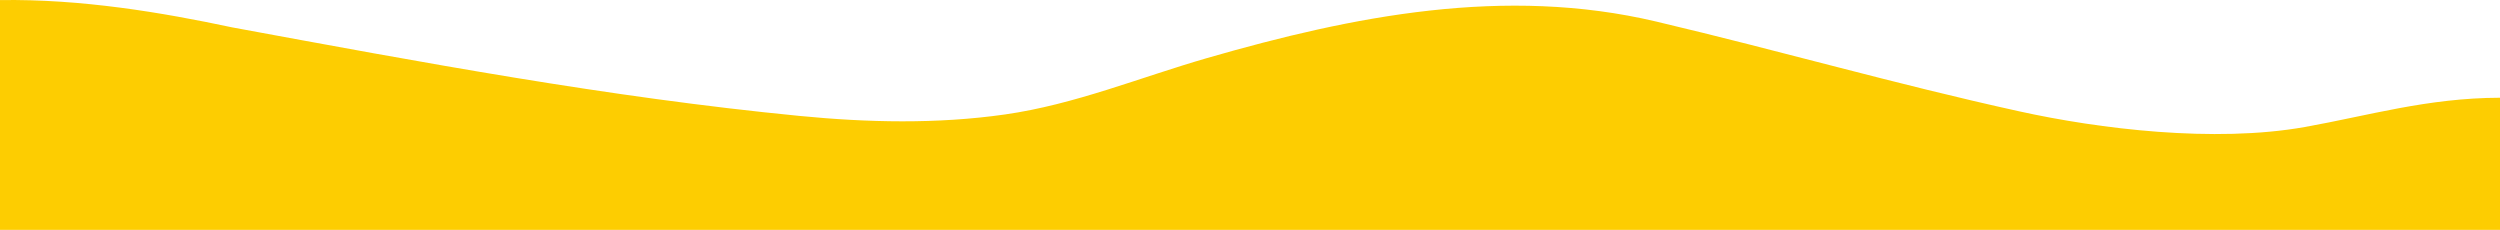 <?xml version="1.0" encoding="UTF-8"?><svg id="b" xmlns="http://www.w3.org/2000/svg" viewBox="0 0 1917.9 176.37"><g id="c"><path d="M1917.9,176.37V74.97c-55.85,.17-101.01,13.8-149.84,22.48-69.38,12.33-157.75,1.45-218.76-11.99-96.89-21.33-181.59-45.97-278.69-68.92-116.09-27.44-232.32-4.41-344.72,28.04-51.56,14.89-101.4,35.58-154.85,43.22-52.26,7.47-105.48,6.23-157.89,1.11-146.57-14.29-290.38-41.24-434.84-67.87C124.19,9.55,62.77-.86,0,.06V176.37H1917.9Z" style="fill:#fdcd01; fill-rule:evenodd;"/></g></svg>